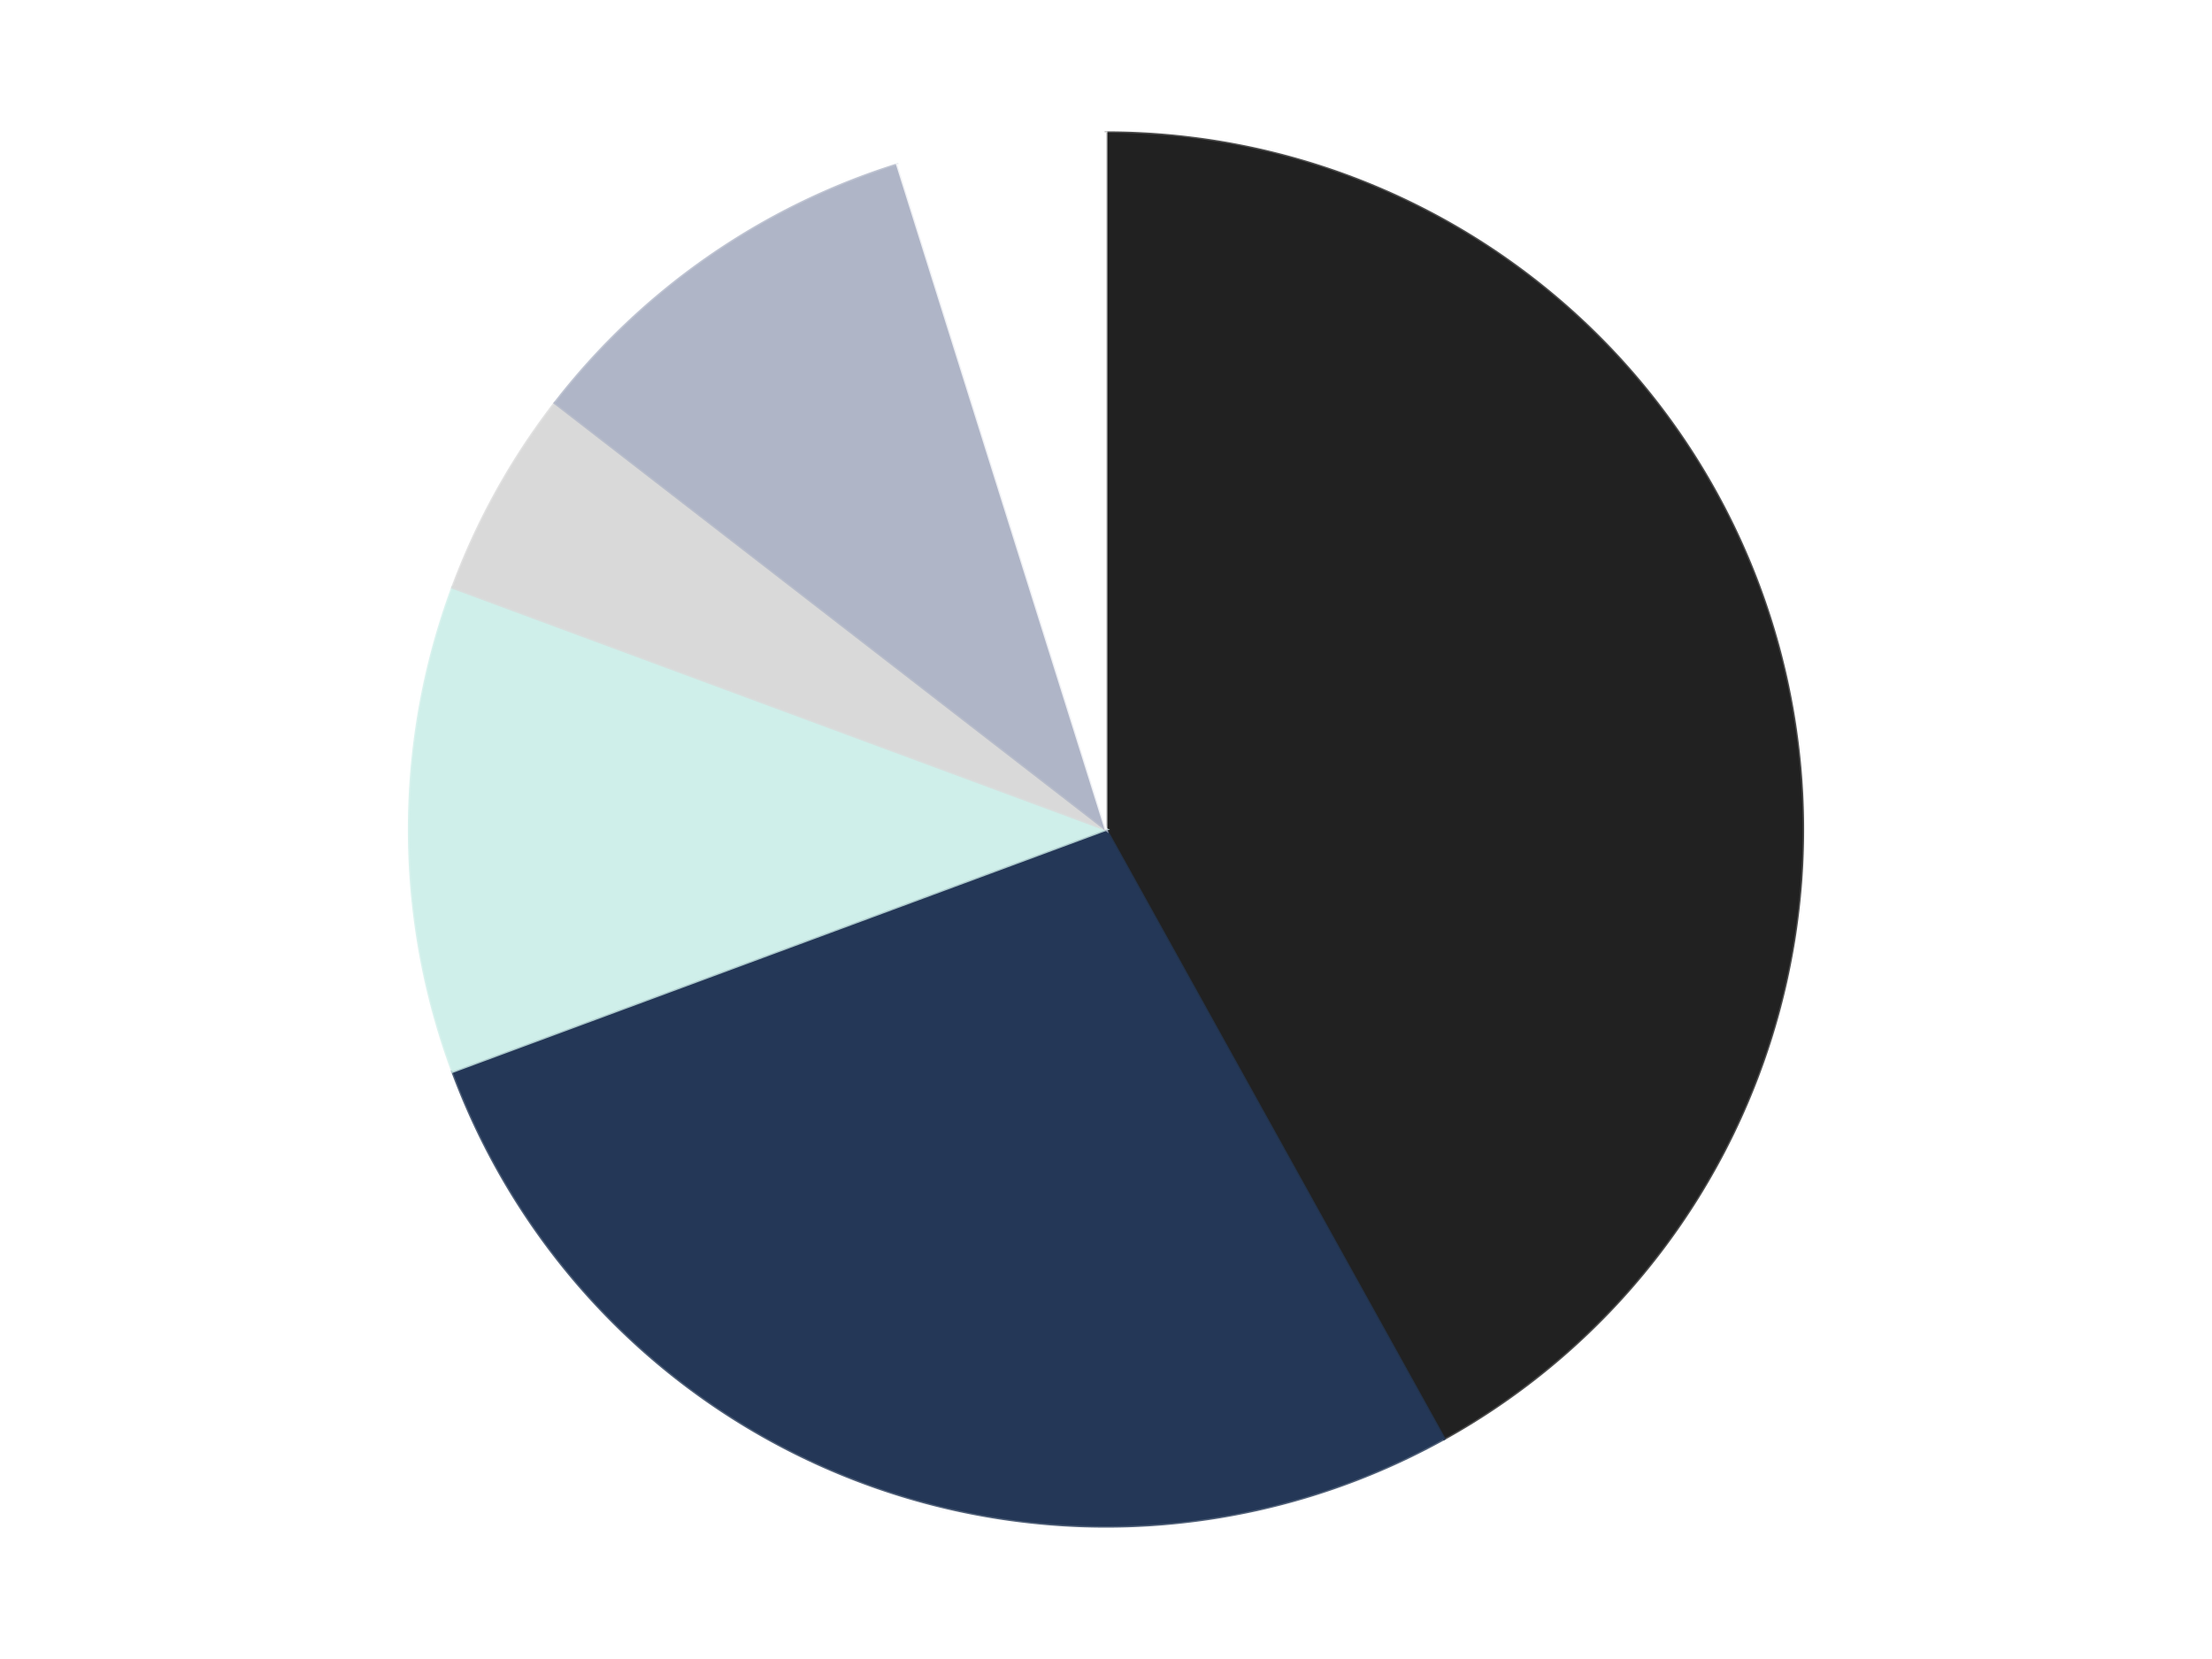 <?xml version='1.0' encoding='utf-8'?>
<svg xmlns="http://www.w3.org/2000/svg" xmlns:xlink="http://www.w3.org/1999/xlink" id="chart-0a37a149-632a-4db5-821f-07e0968ca902" class="pygal-chart" viewBox="0 0 800 600"><!--Generated with pygal 3.0.4 (lxml) ©Kozea 2012-2016 on 2024-07-01--><!--http://pygal.org--><!--http://github.com/Kozea/pygal--><defs><style type="text/css">#chart-0a37a149-632a-4db5-821f-07e0968ca902{-webkit-user-select:none;-webkit-font-smoothing:antialiased;font-family:Consolas,"Liberation Mono",Menlo,Courier,monospace}#chart-0a37a149-632a-4db5-821f-07e0968ca902 .title{font-family:Consolas,"Liberation Mono",Menlo,Courier,monospace;font-size:16px}#chart-0a37a149-632a-4db5-821f-07e0968ca902 .legends .legend text{font-family:Consolas,"Liberation Mono",Menlo,Courier,monospace;font-size:14px}#chart-0a37a149-632a-4db5-821f-07e0968ca902 .axis text{font-family:Consolas,"Liberation Mono",Menlo,Courier,monospace;font-size:10px}#chart-0a37a149-632a-4db5-821f-07e0968ca902 .axis text.major{font-family:Consolas,"Liberation Mono",Menlo,Courier,monospace;font-size:10px}#chart-0a37a149-632a-4db5-821f-07e0968ca902 .text-overlay text.value{font-family:Consolas,"Liberation Mono",Menlo,Courier,monospace;font-size:16px}#chart-0a37a149-632a-4db5-821f-07e0968ca902 .text-overlay text.label{font-family:Consolas,"Liberation Mono",Menlo,Courier,monospace;font-size:10px}#chart-0a37a149-632a-4db5-821f-07e0968ca902 .tooltip{font-family:Consolas,"Liberation Mono",Menlo,Courier,monospace;font-size:14px}#chart-0a37a149-632a-4db5-821f-07e0968ca902 text.no_data{font-family:Consolas,"Liberation Mono",Menlo,Courier,monospace;font-size:64px}
#chart-0a37a149-632a-4db5-821f-07e0968ca902{background-color:transparent}#chart-0a37a149-632a-4db5-821f-07e0968ca902 path,#chart-0a37a149-632a-4db5-821f-07e0968ca902 line,#chart-0a37a149-632a-4db5-821f-07e0968ca902 rect,#chart-0a37a149-632a-4db5-821f-07e0968ca902 circle{-webkit-transition:150ms;-moz-transition:150ms;transition:150ms}#chart-0a37a149-632a-4db5-821f-07e0968ca902 .graph &gt; .background{fill:transparent}#chart-0a37a149-632a-4db5-821f-07e0968ca902 .plot &gt; .background{fill:transparent}#chart-0a37a149-632a-4db5-821f-07e0968ca902 .graph{fill:rgba(0,0,0,.87)}#chart-0a37a149-632a-4db5-821f-07e0968ca902 text.no_data{fill:rgba(0,0,0,1)}#chart-0a37a149-632a-4db5-821f-07e0968ca902 .title{fill:rgba(0,0,0,1)}#chart-0a37a149-632a-4db5-821f-07e0968ca902 .legends .legend text{fill:rgba(0,0,0,.87)}#chart-0a37a149-632a-4db5-821f-07e0968ca902 .legends .legend:hover text{fill:rgba(0,0,0,1)}#chart-0a37a149-632a-4db5-821f-07e0968ca902 .axis .line{stroke:rgba(0,0,0,1)}#chart-0a37a149-632a-4db5-821f-07e0968ca902 .axis .guide.line{stroke:rgba(0,0,0,.54)}#chart-0a37a149-632a-4db5-821f-07e0968ca902 .axis .major.line{stroke:rgba(0,0,0,.87)}#chart-0a37a149-632a-4db5-821f-07e0968ca902 .axis text.major{fill:rgba(0,0,0,1)}#chart-0a37a149-632a-4db5-821f-07e0968ca902 .axis.y .guides:hover .guide.line,#chart-0a37a149-632a-4db5-821f-07e0968ca902 .line-graph .axis.x .guides:hover .guide.line,#chart-0a37a149-632a-4db5-821f-07e0968ca902 .stackedline-graph .axis.x .guides:hover .guide.line,#chart-0a37a149-632a-4db5-821f-07e0968ca902 .xy-graph .axis.x .guides:hover .guide.line{stroke:rgba(0,0,0,1)}#chart-0a37a149-632a-4db5-821f-07e0968ca902 .axis .guides:hover text{fill:rgba(0,0,0,1)}#chart-0a37a149-632a-4db5-821f-07e0968ca902 .reactive{fill-opacity:1.0;stroke-opacity:.8;stroke-width:1}#chart-0a37a149-632a-4db5-821f-07e0968ca902 .ci{stroke:rgba(0,0,0,.87)}#chart-0a37a149-632a-4db5-821f-07e0968ca902 .reactive.active,#chart-0a37a149-632a-4db5-821f-07e0968ca902 .active .reactive{fill-opacity:0.6;stroke-opacity:.9;stroke-width:4}#chart-0a37a149-632a-4db5-821f-07e0968ca902 .ci .reactive.active{stroke-width:1.5}#chart-0a37a149-632a-4db5-821f-07e0968ca902 .series text{fill:rgba(0,0,0,1)}#chart-0a37a149-632a-4db5-821f-07e0968ca902 .tooltip rect{fill:transparent;stroke:rgba(0,0,0,1);-webkit-transition:opacity 150ms;-moz-transition:opacity 150ms;transition:opacity 150ms}#chart-0a37a149-632a-4db5-821f-07e0968ca902 .tooltip .label{fill:rgba(0,0,0,.87)}#chart-0a37a149-632a-4db5-821f-07e0968ca902 .tooltip .label{fill:rgba(0,0,0,.87)}#chart-0a37a149-632a-4db5-821f-07e0968ca902 .tooltip .legend{font-size:.8em;fill:rgba(0,0,0,.54)}#chart-0a37a149-632a-4db5-821f-07e0968ca902 .tooltip .x_label{font-size:.6em;fill:rgba(0,0,0,1)}#chart-0a37a149-632a-4db5-821f-07e0968ca902 .tooltip .xlink{font-size:.5em;text-decoration:underline}#chart-0a37a149-632a-4db5-821f-07e0968ca902 .tooltip .value{font-size:1.5em}#chart-0a37a149-632a-4db5-821f-07e0968ca902 .bound{font-size:.5em}#chart-0a37a149-632a-4db5-821f-07e0968ca902 .max-value{font-size:.75em;fill:rgba(0,0,0,.54)}#chart-0a37a149-632a-4db5-821f-07e0968ca902 .map-element{fill:transparent;stroke:rgba(0,0,0,.54) !important}#chart-0a37a149-632a-4db5-821f-07e0968ca902 .map-element .reactive{fill-opacity:inherit;stroke-opacity:inherit}#chart-0a37a149-632a-4db5-821f-07e0968ca902 .color-0,#chart-0a37a149-632a-4db5-821f-07e0968ca902 .color-0 a:visited{stroke:#F44336;fill:#F44336}#chart-0a37a149-632a-4db5-821f-07e0968ca902 .color-1,#chart-0a37a149-632a-4db5-821f-07e0968ca902 .color-1 a:visited{stroke:#3F51B5;fill:#3F51B5}#chart-0a37a149-632a-4db5-821f-07e0968ca902 .color-2,#chart-0a37a149-632a-4db5-821f-07e0968ca902 .color-2 a:visited{stroke:#009688;fill:#009688}#chart-0a37a149-632a-4db5-821f-07e0968ca902 .color-3,#chart-0a37a149-632a-4db5-821f-07e0968ca902 .color-3 a:visited{stroke:#FFC107;fill:#FFC107}#chart-0a37a149-632a-4db5-821f-07e0968ca902 .color-4,#chart-0a37a149-632a-4db5-821f-07e0968ca902 .color-4 a:visited{stroke:#FF5722;fill:#FF5722}#chart-0a37a149-632a-4db5-821f-07e0968ca902 .color-5,#chart-0a37a149-632a-4db5-821f-07e0968ca902 .color-5 a:visited{stroke:#9C27B0;fill:#9C27B0}#chart-0a37a149-632a-4db5-821f-07e0968ca902 .text-overlay .color-0 text{fill:black}#chart-0a37a149-632a-4db5-821f-07e0968ca902 .text-overlay .color-1 text{fill:black}#chart-0a37a149-632a-4db5-821f-07e0968ca902 .text-overlay .color-2 text{fill:black}#chart-0a37a149-632a-4db5-821f-07e0968ca902 .text-overlay .color-3 text{fill:black}#chart-0a37a149-632a-4db5-821f-07e0968ca902 .text-overlay .color-4 text{fill:black}#chart-0a37a149-632a-4db5-821f-07e0968ca902 .text-overlay .color-5 text{fill:black}
#chart-0a37a149-632a-4db5-821f-07e0968ca902 text.no_data{text-anchor:middle}#chart-0a37a149-632a-4db5-821f-07e0968ca902 .guide.line{fill:none}#chart-0a37a149-632a-4db5-821f-07e0968ca902 .centered{text-anchor:middle}#chart-0a37a149-632a-4db5-821f-07e0968ca902 .title{text-anchor:middle}#chart-0a37a149-632a-4db5-821f-07e0968ca902 .legends .legend text{fill-opacity:1}#chart-0a37a149-632a-4db5-821f-07e0968ca902 .axis.x text{text-anchor:middle}#chart-0a37a149-632a-4db5-821f-07e0968ca902 .axis.x:not(.web) text[transform]{text-anchor:start}#chart-0a37a149-632a-4db5-821f-07e0968ca902 .axis.x:not(.web) text[transform].backwards{text-anchor:end}#chart-0a37a149-632a-4db5-821f-07e0968ca902 .axis.y text{text-anchor:end}#chart-0a37a149-632a-4db5-821f-07e0968ca902 .axis.y text[transform].backwards{text-anchor:start}#chart-0a37a149-632a-4db5-821f-07e0968ca902 .axis.y2 text{text-anchor:start}#chart-0a37a149-632a-4db5-821f-07e0968ca902 .axis.y2 text[transform].backwards{text-anchor:end}#chart-0a37a149-632a-4db5-821f-07e0968ca902 .axis .guide.line{stroke-dasharray:4,4;stroke:black}#chart-0a37a149-632a-4db5-821f-07e0968ca902 .axis .major.guide.line{stroke-dasharray:6,6;stroke:black}#chart-0a37a149-632a-4db5-821f-07e0968ca902 .horizontal .axis.y .guide.line,#chart-0a37a149-632a-4db5-821f-07e0968ca902 .horizontal .axis.y2 .guide.line,#chart-0a37a149-632a-4db5-821f-07e0968ca902 .vertical .axis.x .guide.line{opacity:0}#chart-0a37a149-632a-4db5-821f-07e0968ca902 .horizontal .axis.always_show .guide.line,#chart-0a37a149-632a-4db5-821f-07e0968ca902 .vertical .axis.always_show .guide.line{opacity:1 !important}#chart-0a37a149-632a-4db5-821f-07e0968ca902 .axis.y .guides:hover .guide.line,#chart-0a37a149-632a-4db5-821f-07e0968ca902 .axis.y2 .guides:hover .guide.line,#chart-0a37a149-632a-4db5-821f-07e0968ca902 .axis.x .guides:hover .guide.line{opacity:1}#chart-0a37a149-632a-4db5-821f-07e0968ca902 .axis .guides:hover text{opacity:1}#chart-0a37a149-632a-4db5-821f-07e0968ca902 .nofill{fill:none}#chart-0a37a149-632a-4db5-821f-07e0968ca902 .subtle-fill{fill-opacity:.2}#chart-0a37a149-632a-4db5-821f-07e0968ca902 .dot{stroke-width:1px;fill-opacity:1;stroke-opacity:1}#chart-0a37a149-632a-4db5-821f-07e0968ca902 .dot.active{stroke-width:5px}#chart-0a37a149-632a-4db5-821f-07e0968ca902 .dot.negative{fill:transparent}#chart-0a37a149-632a-4db5-821f-07e0968ca902 text,#chart-0a37a149-632a-4db5-821f-07e0968ca902 tspan{stroke:none !important}#chart-0a37a149-632a-4db5-821f-07e0968ca902 .series text.active{opacity:1}#chart-0a37a149-632a-4db5-821f-07e0968ca902 .tooltip rect{fill-opacity:.95;stroke-width:.5}#chart-0a37a149-632a-4db5-821f-07e0968ca902 .tooltip text{fill-opacity:1}#chart-0a37a149-632a-4db5-821f-07e0968ca902 .showable{visibility:hidden}#chart-0a37a149-632a-4db5-821f-07e0968ca902 .showable.shown{visibility:visible}#chart-0a37a149-632a-4db5-821f-07e0968ca902 .gauge-background{fill:rgba(229,229,229,1);stroke:none}#chart-0a37a149-632a-4db5-821f-07e0968ca902 .bg-lines{stroke:transparent;stroke-width:2px}</style><script type="text/javascript">window.pygal = window.pygal || {};window.pygal.config = window.pygal.config || {};window.pygal.config['0a37a149-632a-4db5-821f-07e0968ca902'] = {"allow_interruptions": false, "box_mode": "extremes", "classes": ["pygal-chart"], "css": ["file://style.css", "file://graph.css"], "defs": [], "disable_xml_declaration": false, "dots_size": 2.5, "dynamic_print_values": false, "explicit_size": false, "fill": false, "force_uri_protocol": "https", "formatter": null, "half_pie": false, "height": 600, "include_x_axis": false, "inner_radius": 0, "interpolate": null, "interpolation_parameters": {}, "interpolation_precision": 250, "inverse_y_axis": false, "js": ["//kozea.github.io/pygal.js/2.0.x/pygal-tooltips.min.js"], "legend_at_bottom": false, "legend_at_bottom_columns": null, "legend_box_size": 12, "logarithmic": false, "margin": 20, "margin_bottom": null, "margin_left": null, "margin_right": null, "margin_top": null, "max_scale": 16, "min_scale": 4, "missing_value_fill_truncation": "x", "no_data_text": "No data", "no_prefix": false, "order_min": null, "pretty_print": false, "print_labels": false, "print_values": false, "print_values_position": "center", "print_zeroes": true, "range": null, "rounded_bars": null, "secondary_range": null, "show_dots": true, "show_legend": false, "show_minor_x_labels": true, "show_minor_y_labels": true, "show_only_major_dots": false, "show_x_guides": false, "show_x_labels": true, "show_y_guides": true, "show_y_labels": true, "spacing": 10, "stack_from_top": false, "strict": false, "stroke": true, "stroke_style": null, "style": {"background": "transparent", "ci_colors": [], "colors": ["#F44336", "#3F51B5", "#009688", "#FFC107", "#FF5722", "#9C27B0", "#03A9F4", "#8BC34A", "#FF9800", "#E91E63", "#2196F3", "#4CAF50", "#FFEB3B", "#673AB7", "#00BCD4", "#CDDC39", "#9E9E9E", "#607D8B"], "dot_opacity": "1", "font_family": "Consolas, \"Liberation Mono\", Menlo, Courier, monospace", "foreground": "rgba(0, 0, 0, .87)", "foreground_strong": "rgba(0, 0, 0, 1)", "foreground_subtle": "rgba(0, 0, 0, .54)", "guide_stroke_color": "black", "guide_stroke_dasharray": "4,4", "label_font_family": "Consolas, \"Liberation Mono\", Menlo, Courier, monospace", "label_font_size": 10, "legend_font_family": "Consolas, \"Liberation Mono\", Menlo, Courier, monospace", "legend_font_size": 14, "major_guide_stroke_color": "black", "major_guide_stroke_dasharray": "6,6", "major_label_font_family": "Consolas, \"Liberation Mono\", Menlo, Courier, monospace", "major_label_font_size": 10, "no_data_font_family": "Consolas, \"Liberation Mono\", Menlo, Courier, monospace", "no_data_font_size": 64, "opacity": "1.0", "opacity_hover": "0.6", "plot_background": "transparent", "stroke_opacity": ".8", "stroke_opacity_hover": ".9", "stroke_width": "1", "stroke_width_hover": "4", "title_font_family": "Consolas, \"Liberation Mono\", Menlo, Courier, monospace", "title_font_size": 16, "tooltip_font_family": "Consolas, \"Liberation Mono\", Menlo, Courier, monospace", "tooltip_font_size": 14, "transition": "150ms", "value_background": "rgba(229, 229, 229, 1)", "value_colors": [], "value_font_family": "Consolas, \"Liberation Mono\", Menlo, Courier, monospace", "value_font_size": 16, "value_label_font_family": "Consolas, \"Liberation Mono\", Menlo, Courier, monospace", "value_label_font_size": 10}, "title": null, "tooltip_border_radius": 0, "tooltip_fancy_mode": true, "truncate_label": null, "truncate_legend": null, "width": 800, "x_label_rotation": 0, "x_labels": null, "x_labels_major": null, "x_labels_major_count": null, "x_labels_major_every": null, "x_title": null, "xrange": null, "y_label_rotation": 0, "y_labels": null, "y_labels_major": null, "y_labels_major_count": null, "y_labels_major_every": null, "y_title": null, "zero": 0, "legends": ["Black", "Dark Blue", "Light Aqua", "Glow In Dark White", "Light Bluish Gray", "White"]}</script><script type="text/javascript" xlink:href="https://kozea.github.io/pygal.js/2.0.x/pygal-tooltips.min.js"/></defs><title>Pygal</title><g class="graph pie-graph vertical"><rect x="0" y="0" width="800" height="600" class="background"/><g transform="translate(20, 20)" class="plot"><rect x="0" y="0" width="760" height="560" class="background"/><g class="series serie-0 color-0"><g class="slices"><g class="slice" style="fill: #212121; stroke: #212121"><path d="M380 28 A252 252 0 0 1 502.296 500.335 L380 280 A0 0 0 0 0 380 280 z" class="slice reactive tooltip-trigger"/><desc class="value">26</desc><desc class="x centered">501.97771697714177</desc><desc class="y centered">248.41778093540123</desc></g></g></g><g class="series serie-1 color-1"><g class="slices"><g class="slice" style="fill: #243757; stroke: #243757"><path d="M502.296 500.335 A252 252 0 0 1 143.686 367.521 L380 280 A0 0 0 0 0 380 280 z" class="slice reactive tooltip-trigger"/><desc class="value">17</desc><desc class="x centered">336.23953814155266</desc><desc class="y centered">398.1567686505321</desc></g></g></g><g class="series serie-2 color-2"><g class="slices"><g class="slice" style="fill: #CFEFEA; stroke: #CFEFEA"><path d="M143.686 367.521 A252 252 0 0 1 143.686 192.479 L380 280 A0 0 0 0 0 380 280 z" class="slice reactive tooltip-trigger"/><desc class="value">7</desc><desc class="x centered">254.0</desc><desc class="y centered">280.0</desc></g></g></g><g class="series serie-3 color-3"><g class="slices"><g class="slice" style="fill: #d9d9d9; stroke: #d9d9d9"><path d="M143.686 192.479 A252 252 0 0 1 180.725 125.749 L380 280 A0 0 0 0 0 380 280 z" class="slice reactive tooltip-trigger"/><desc class="value">3</desc><desc class="x centered">269.83232636578265</desc><desc class="y centered">218.85195272108376</desc></g></g></g><g class="series serie-4 color-4"><g class="slices"><g class="slice" style="fill: #AFB5C7; stroke: #AFB5C7"><path d="M180.725 125.749 A252 252 0 0 1 304.56 39.557 L380 280 A0 0 0 0 0 380 280 z" class="slice reactive tooltip-trigger"/><desc class="value">6</desc><desc class="x centered">308.02020489805625</desc><desc class="y centered">176.58380640788312</desc></g></g></g><g class="series serie-5 color-5"><g class="slices"><g class="slice" style="fill: #FFFFFF; stroke: #FFFFFF"><path d="M304.56 39.557 A252 252 0 0 1 380 28 L380 280 A0 0 0 0 0 380 280 z" class="slice reactive tooltip-trigger"/><desc class="value">3</desc><desc class="x centered">360.9201000344234</desc><desc class="y centered">155.45299113465796</desc></g></g></g></g><g class="titles"/><g transform="translate(20, 20)" class="plot overlay"><g class="series serie-0 color-0"/><g class="series serie-1 color-1"/><g class="series serie-2 color-2"/><g class="series serie-3 color-3"/><g class="series serie-4 color-4"/><g class="series serie-5 color-5"/></g><g transform="translate(20, 20)" class="plot text-overlay"><g class="series serie-0 color-0"/><g class="series serie-1 color-1"/><g class="series serie-2 color-2"/><g class="series serie-3 color-3"/><g class="series serie-4 color-4"/><g class="series serie-5 color-5"/></g><g transform="translate(20, 20)" class="plot tooltip-overlay"><g transform="translate(0 0)" style="opacity: 0" class="tooltip"><rect rx="0" ry="0" width="0" height="0" class="tooltip-box"/><g class="text"/></g></g></g></svg>